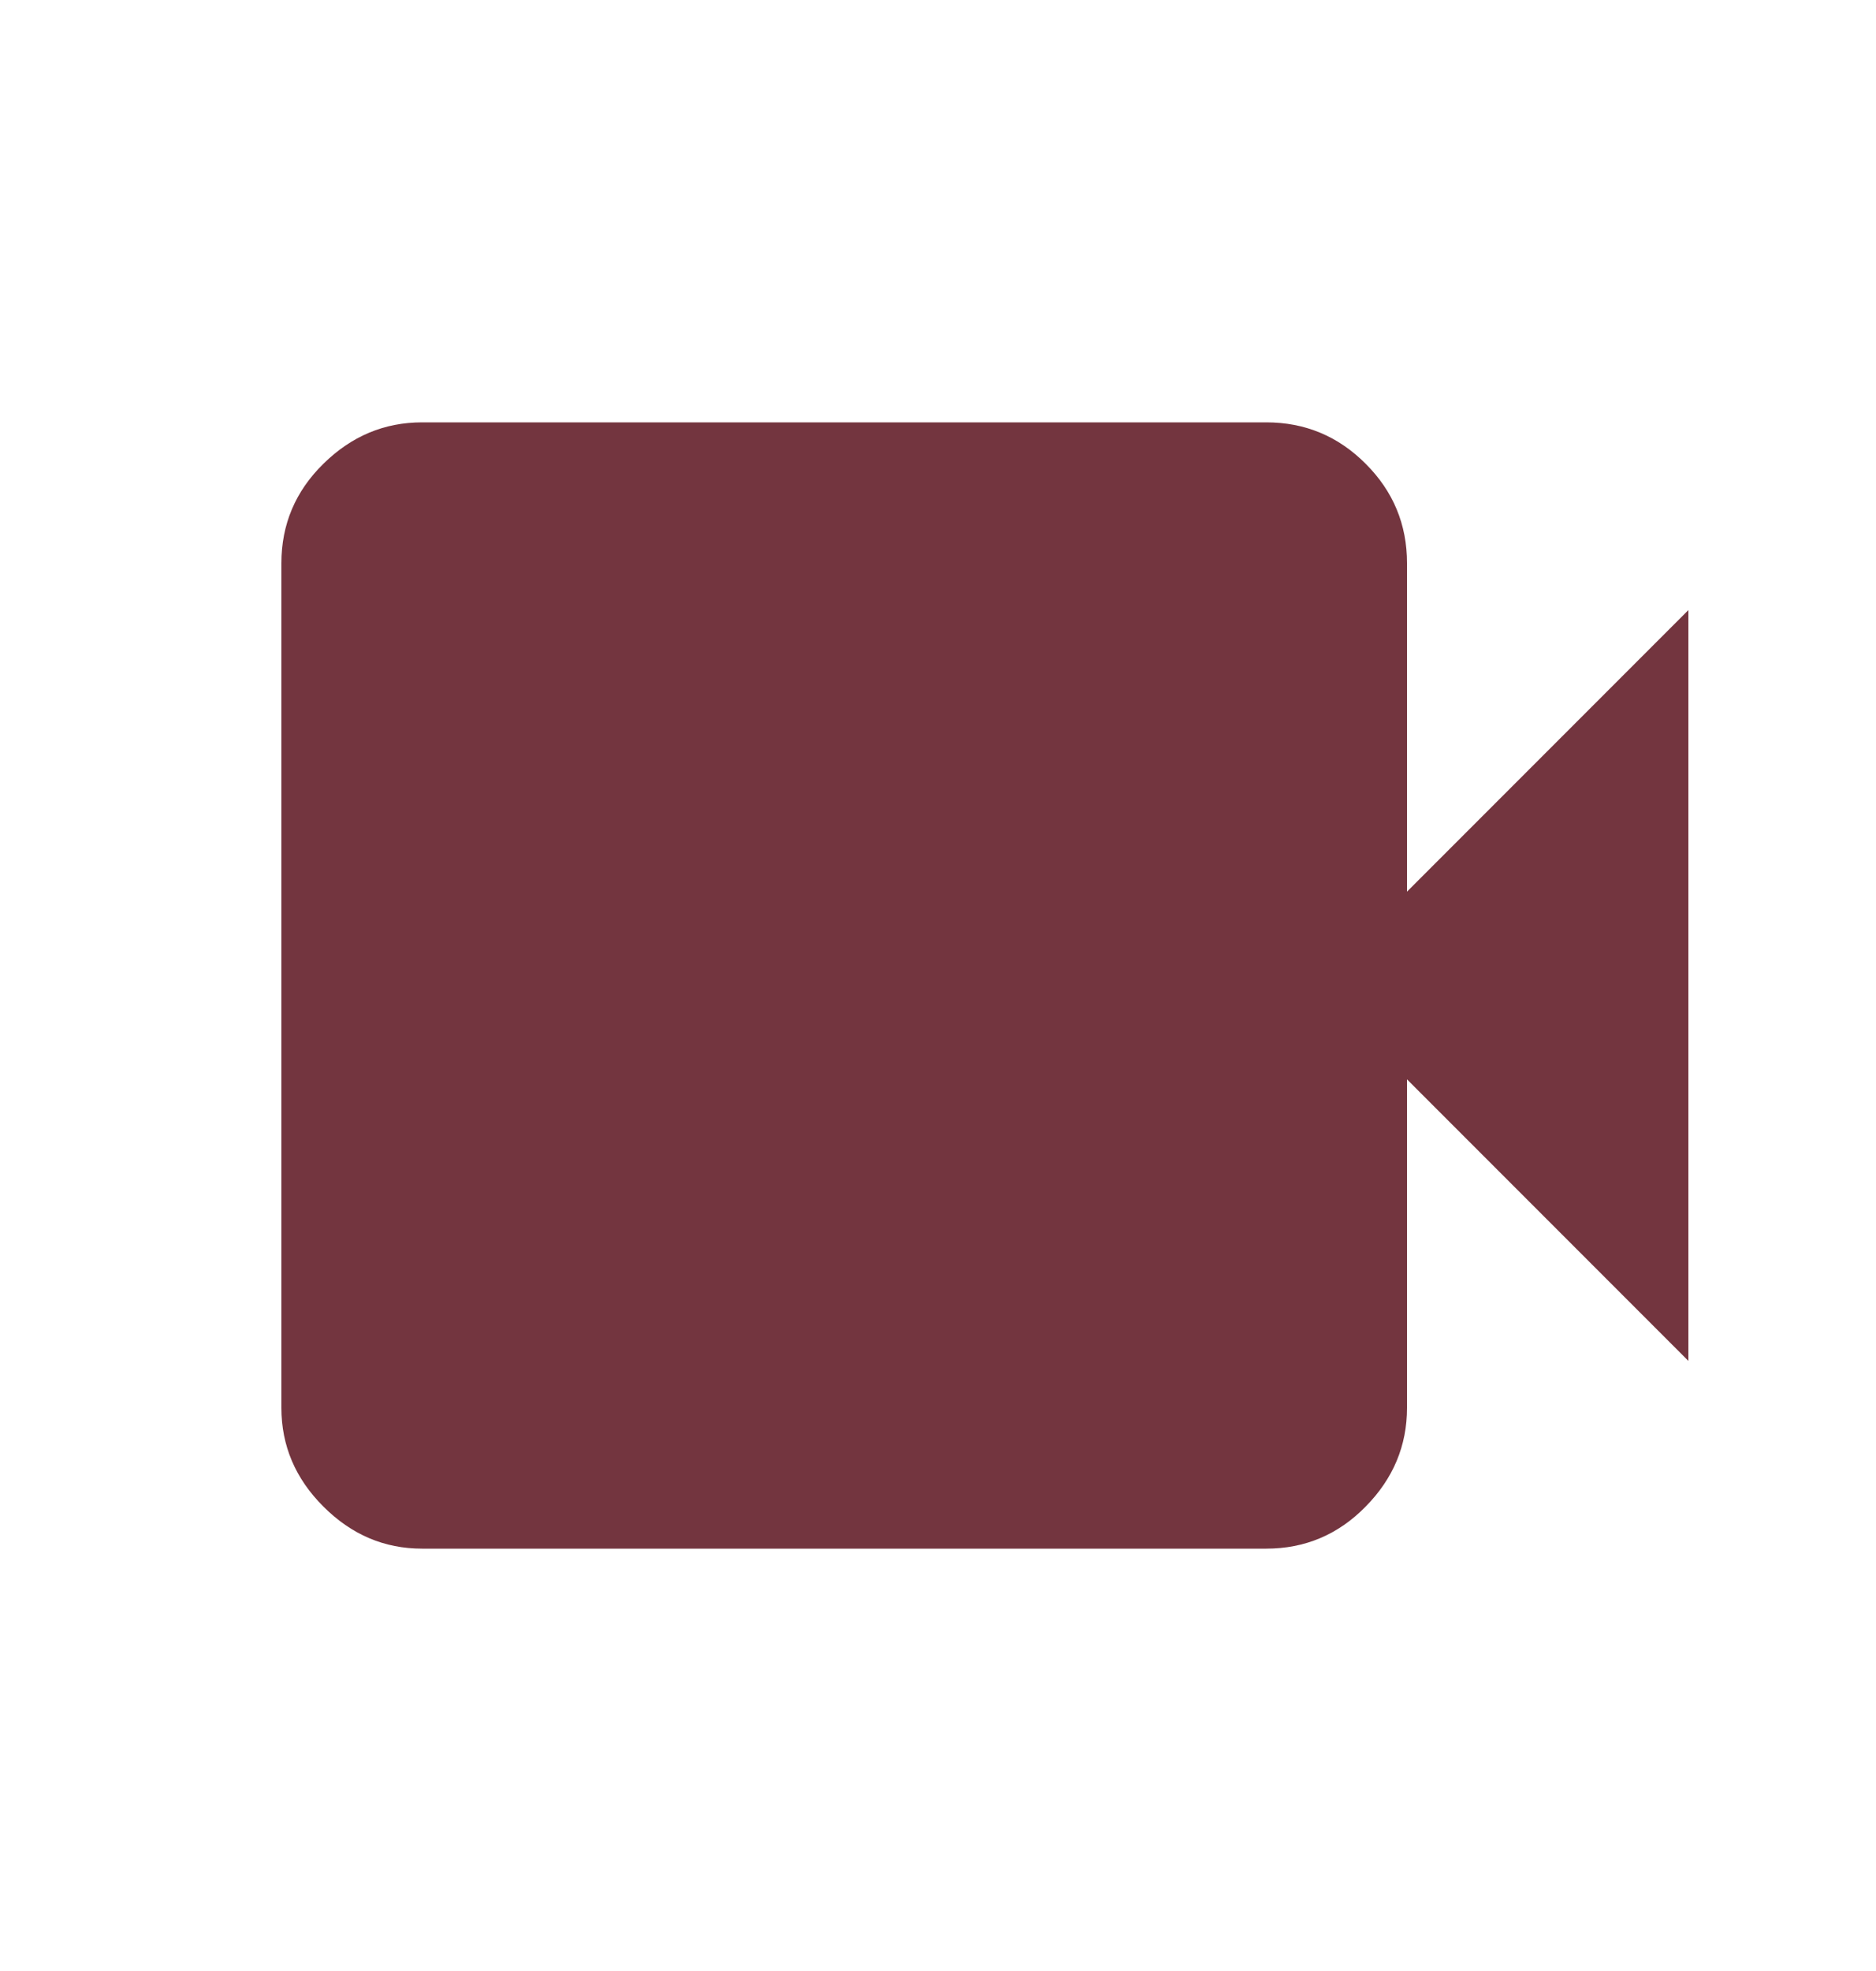 <svg width="20" height="21" viewBox="0 0 20 21" fill="none" xmlns="http://www.w3.org/2000/svg">
<mask id="mask0_56258_3045" style="mask-type:alpha" maskUnits="userSpaceOnUse" x="0" y="0" width="20" height="21">
<rect y="0.5" width="20" height="20" fill="#7C303E"/>
</mask>
<g mask="url(#mask0_56258_3045)">
<path d="M4.5 16.5C4.097 16.5 3.747 16.351 3.448 16.052C3.149 15.754 3 15.403 3 15V6C3 5.588 3.149 5.234 3.448 4.941C3.747 4.647 4.097 4.5 4.5 4.5H13.5C13.912 4.5 14.266 4.647 14.559 4.941C14.853 5.234 15 5.588 15 6V9.5L18 6.5V14.5L15 11.5V15C15 15.403 14.853 15.754 14.559 16.052C14.266 16.351 13.912 16.5 13.5 16.5H4.5Z" fill="#73353F"/>
</g>
</svg>
